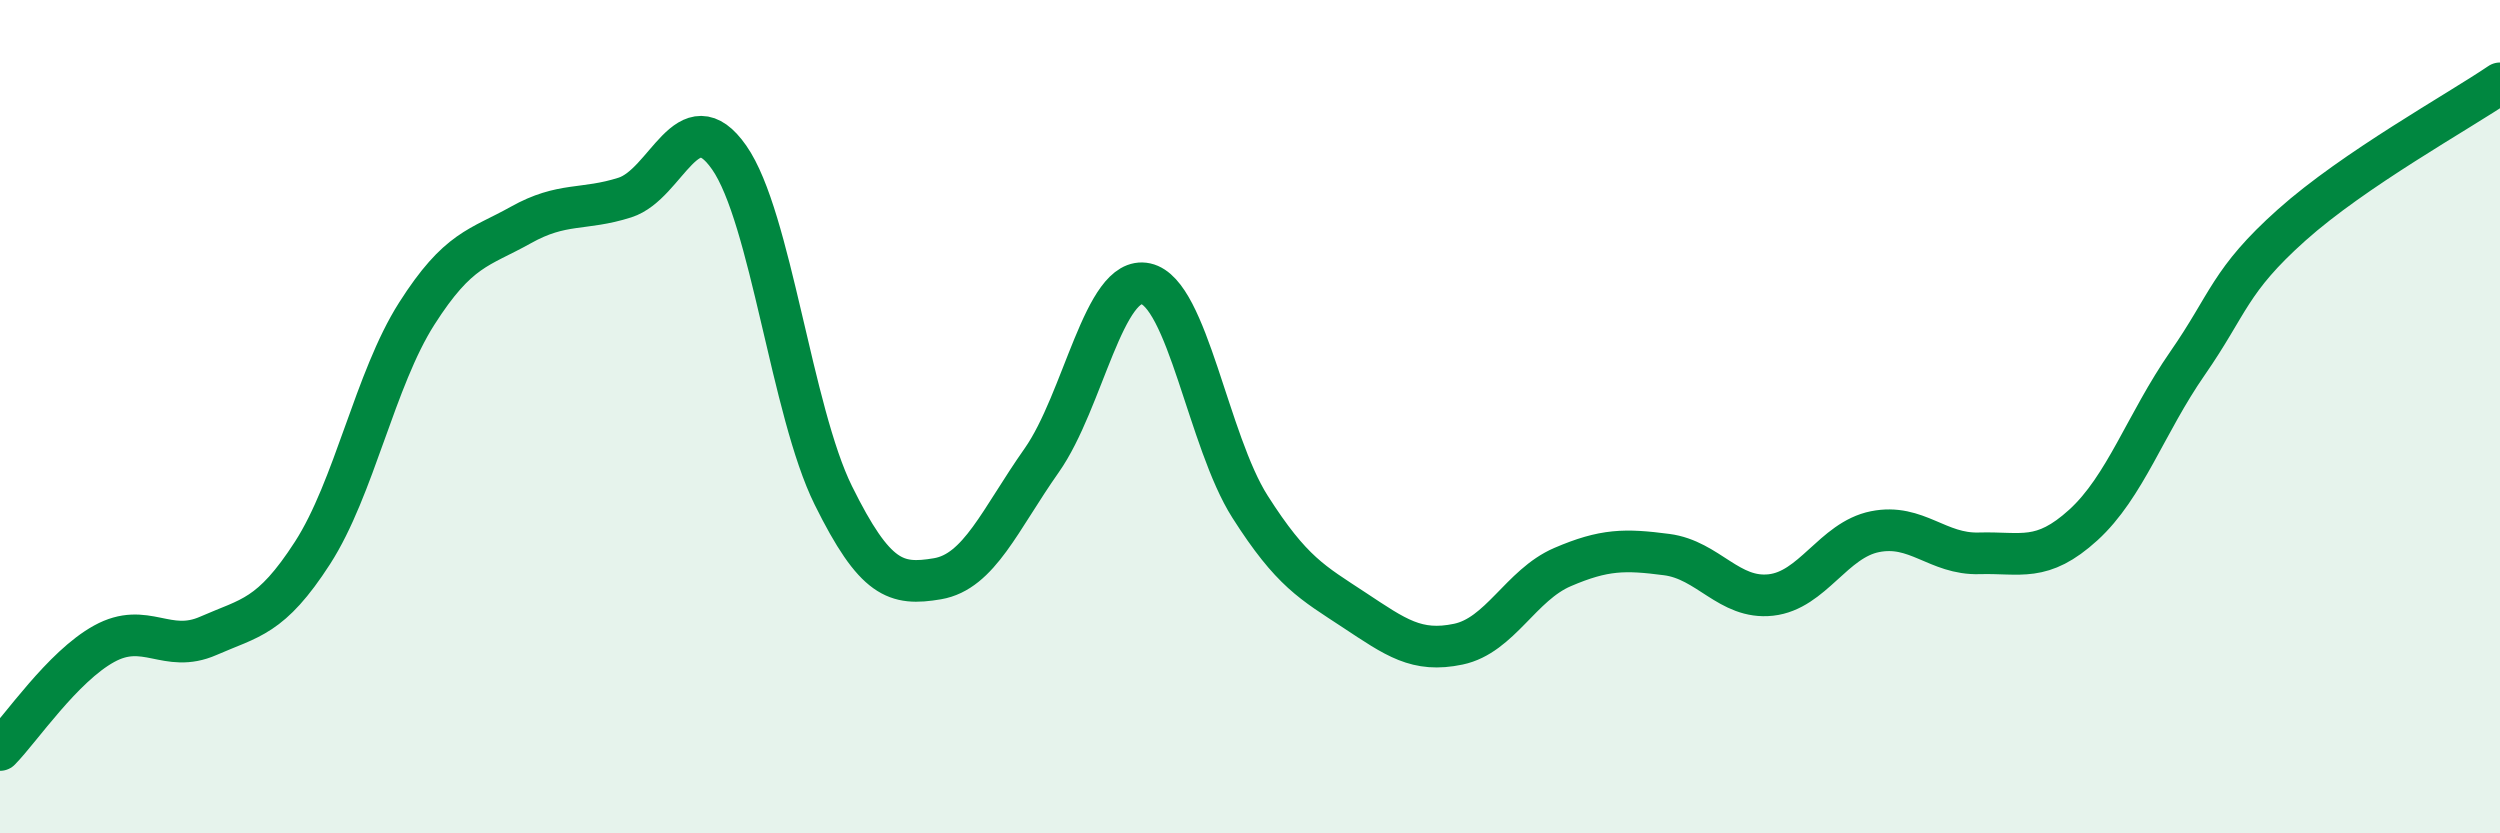 
    <svg width="60" height="20" viewBox="0 0 60 20" xmlns="http://www.w3.org/2000/svg">
      <path
        d="M 0,18 C 0.5,17.49 1.5,16 2.5,15.45 C 3.5,14.9 4,15.7 5,15.26 C 6,14.82 6.5,14.82 7.5,13.27 C 8.5,11.72 9,9.1 10,7.53 C 11,5.96 11.5,5.96 12.5,5.4 C 13.5,4.84 14,5.06 15,4.74 C 16,4.42 16.5,2.35 17.5,3.78 C 18.5,5.21 19,9.87 20,11.89 C 21,13.91 21.5,14.06 22.5,13.89 C 23.5,13.72 24,12.47 25,11.05 C 26,9.63 26.5,6.59 27.5,6.81 C 28.5,7.03 29,10.59 30,12.16 C 31,13.73 31.5,13.98 32.5,14.64 C 33.5,15.3 34,15.67 35,15.46 C 36,15.25 36.5,14.04 37.5,13.61 C 38.5,13.18 39,13.18 40,13.31 C 41,13.44 41.5,14.39 42.5,14.28 C 43.5,14.17 44,12.96 45,12.76 C 46,12.56 46.5,13.31 47.5,13.28 C 48.5,13.25 49,13.51 50,12.6 C 51,11.69 51.5,10.16 52.5,8.72 C 53.5,7.28 53.5,6.74 55,5.4 C 56.5,4.06 59,2.68 60,2L60 20L0 20Z"
        fill="#008740"
        opacity="0.1"
        stroke-linecap="round"
        stroke-linejoin="round"
      />
      <path
        d="M 0,18 C 0.5,17.49 1.5,16 2.5,15.45 C 3.5,14.9 4,15.7 5,15.26 C 6,14.82 6.5,14.82 7.5,13.27 C 8.5,11.72 9,9.1 10,7.53 C 11,5.96 11.5,5.96 12.5,5.4 C 13.5,4.84 14,5.06 15,4.74 C 16,4.42 16.5,2.35 17.5,3.78 C 18.5,5.21 19,9.87 20,11.89 C 21,13.91 21.5,14.06 22.5,13.89 C 23.5,13.72 24,12.47 25,11.05 C 26,9.63 26.5,6.59 27.5,6.81 C 28.5,7.03 29,10.59 30,12.16 C 31,13.73 31.5,13.98 32.5,14.64 C 33.5,15.3 34,15.67 35,15.46 C 36,15.25 36.5,14.04 37.5,13.61 C 38.5,13.18 39,13.18 40,13.31 C 41,13.44 41.5,14.39 42.5,14.28 C 43.5,14.17 44,12.96 45,12.76 C 46,12.56 46.5,13.31 47.5,13.28 C 48.5,13.25 49,13.51 50,12.6 C 51,11.69 51.5,10.16 52.5,8.72 C 53.5,7.28 53.5,6.74 55,5.4 C 56.5,4.06 59,2.68 60,2"
        stroke="#008740"
        stroke-width="1"
        fill="none"
        stroke-linecap="round"
        stroke-linejoin="round"
      />
    </svg>
  